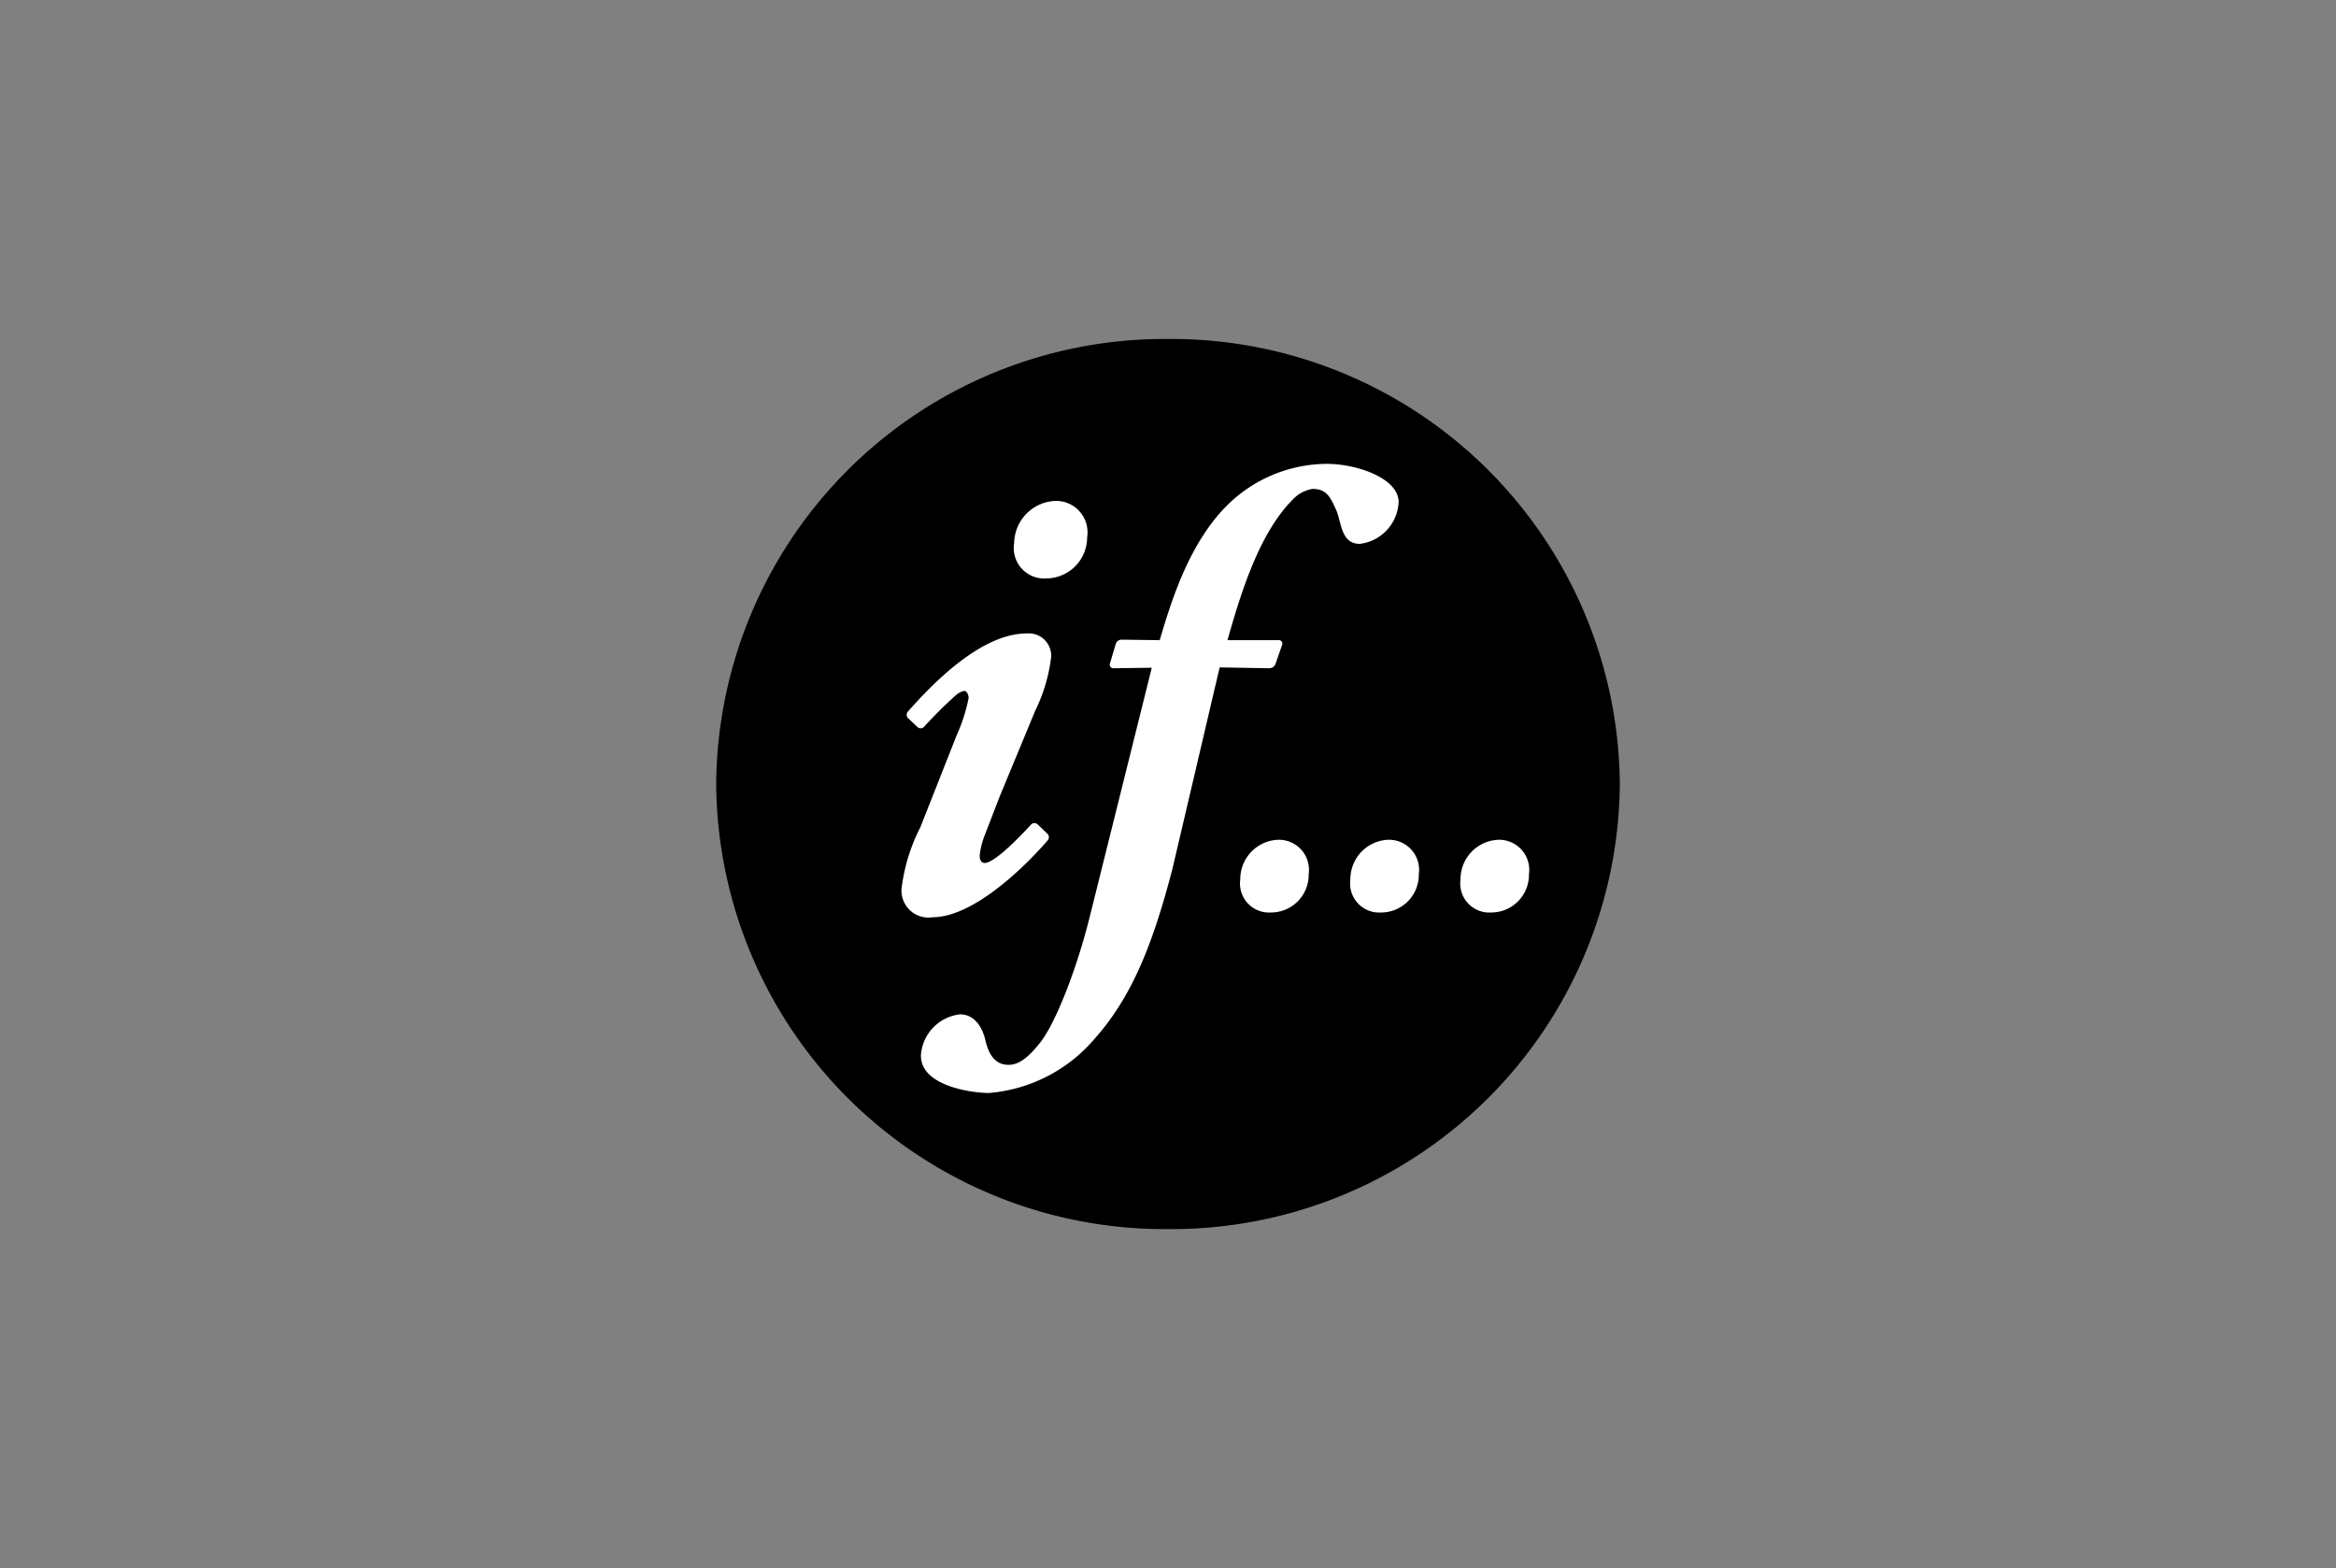 <?xml version="1.0" encoding="UTF-8"?>
<svg xmlns="http://www.w3.org/2000/svg" xmlns:xlink="http://www.w3.org/1999/xlink" width="146" height="98" viewBox="0 0 146 98">
  <rect x="0" y="0" width="146" height="98" fill="#808080" stroke="none"/>
  <defs>
    <clipPath id="clip-path">
      <rect id="Rectangle_374" data-name="Rectangle 374" width="56.477" height="55.631" fill="none"></rect>
    </clipPath>
  </defs>
  <g id="Group_1211" data-name="Group 1211" transform="translate(-383 -2930)">
    <rect id="Rectangle_390" data-name="Rectangle 390" width="146" height="98" transform="translate(383 2930)" fill="none"></rect>
    <g id="Group_1182" data-name="Group 1182" transform="translate(427.761 2951.185)">
      <g id="Group_1181" data-name="Group 1181" transform="translate(0 0)" clip-path="url(#clip-path)">
        <path id="Path_4394" data-name="Path 4394" d="M56.477,27.814a28.028,28.028,0,0,1-28.24,27.816A28.027,28.027,0,0,1,0,27.814,28.029,28.029,0,0,1,28.238,0a28.03,28.03,0,0,1,28.24,27.814" transform="translate(0 0)"></path>
        <path id="Path_4395" data-name="Path 4395" d="M37.5,28.157a.224.224,0,0,0,.218.289l2.4-.033S36.889,41.377,36.234,44c-.82,3.294-2.146,6.65-3.089,7.837-.845,1.064-1.408,1.393-1.982,1.393-.8,0-1.215-.577-1.444-1.528-.154-.687-.6-1.627-1.591-1.627a2.762,2.762,0,0,0-2.441,2.579c0,1.907,3.186,2.336,4.251,2.336a9.71,9.71,0,0,0,6.643-3.432c2.327-2.63,3.618-5.929,4.827-10.574L44.36,28.392l3.093.054a.422.422,0,0,0,.409-.305l.4-1.153a.218.218,0,0,0-.221-.3H44.848c.763-2.67,1.909-6.614,4.082-8.787a2.141,2.141,0,0,1,1.227-.662c.868-.008,1.112.489,1.473,1.29s.294,2.142,1.492,2.142a2.758,2.758,0,0,0,2.424-2.613c0-1.449-2.512-2.386-4.519-2.386a8.918,8.918,0,0,0-6.255,2.647c-2.355,2.395-3.436,5.931-4.16,8.371l-2.406-.032a.386.386,0,0,0-.339.26Z" transform="translate(-12.892 -7.867)" fill="#fff"></path>
        <path id="Path_4396" data-name="Path 4396" d="M70.037,64.971a2.358,2.358,0,0,1-2.362,2.412,1.815,1.815,0,0,1-1.915-2.068,2.461,2.461,0,0,1,2.334-2.475,1.878,1.878,0,0,1,1.943,2.131" transform="translate(-33.004 -31.54)" fill="#fff"></path>
        <path id="Path_4397" data-name="Path 4397" d="M83.852,64.971a2.358,2.358,0,0,1-2.361,2.412,1.816,1.816,0,0,1-1.916-2.068A2.462,2.462,0,0,1,81.91,62.84a1.879,1.879,0,0,1,1.943,2.131" transform="translate(-39.937 -31.54)" fill="#fff"></path>
        <path id="Path_4398" data-name="Path 4398" d="M97.672,64.971a2.358,2.358,0,0,1-2.362,2.412,1.816,1.816,0,0,1-1.915-2.068,2.463,2.463,0,0,1,2.335-2.475,1.879,1.879,0,0,1,1.943,2.131" transform="translate(-46.873 -31.54)" fill="#fff"></path>
        <path id="Path_4399" data-name="Path 4399" d="M39.917,20.324a2.681,2.681,0,0,0-2.533,2.636,1.9,1.9,0,0,0,2,2.206,2.571,2.571,0,0,0,2.562-2.573,1.962,1.962,0,0,0-2.033-2.269" transform="translate(-18.76 -10.201)" fill="#fff"></path>
        <path id="Path_4400" data-name="Path 4400" d="M29.412,47.121l2.21-5.334a10.473,10.473,0,0,0,1-3.364,1.4,1.4,0,0,0-1.545-1.47c-2.973,0-6.163,3.473-7.4,4.871a.3.3,0,0,0,.034.45l.559.533a.3.3,0,0,0,.411-.025,26.074,26.074,0,0,1,2-1.984,1.154,1.154,0,0,1,.5-.257c.19,0,.283.284.283.437a10.422,10.422,0,0,1-.728,2.286l-2.291,5.8a11.367,11.367,0,0,0-1.175,3.852,1.681,1.681,0,0,0,1.927,1.772c3.18,0,7.194-4.791,7.194-4.791a.3.3,0,0,0-.018-.442l-.594-.568a.293.293,0,0,0-.424.017s-2.148,2.39-2.88,2.39c-.331,0-.321-.4-.321-.47a5.005,5.005,0,0,1,.33-1.3Z" transform="translate(-11.685 -18.547)" fill="#fff"></path>
      </g>
    </g>
  </g>
</svg>
